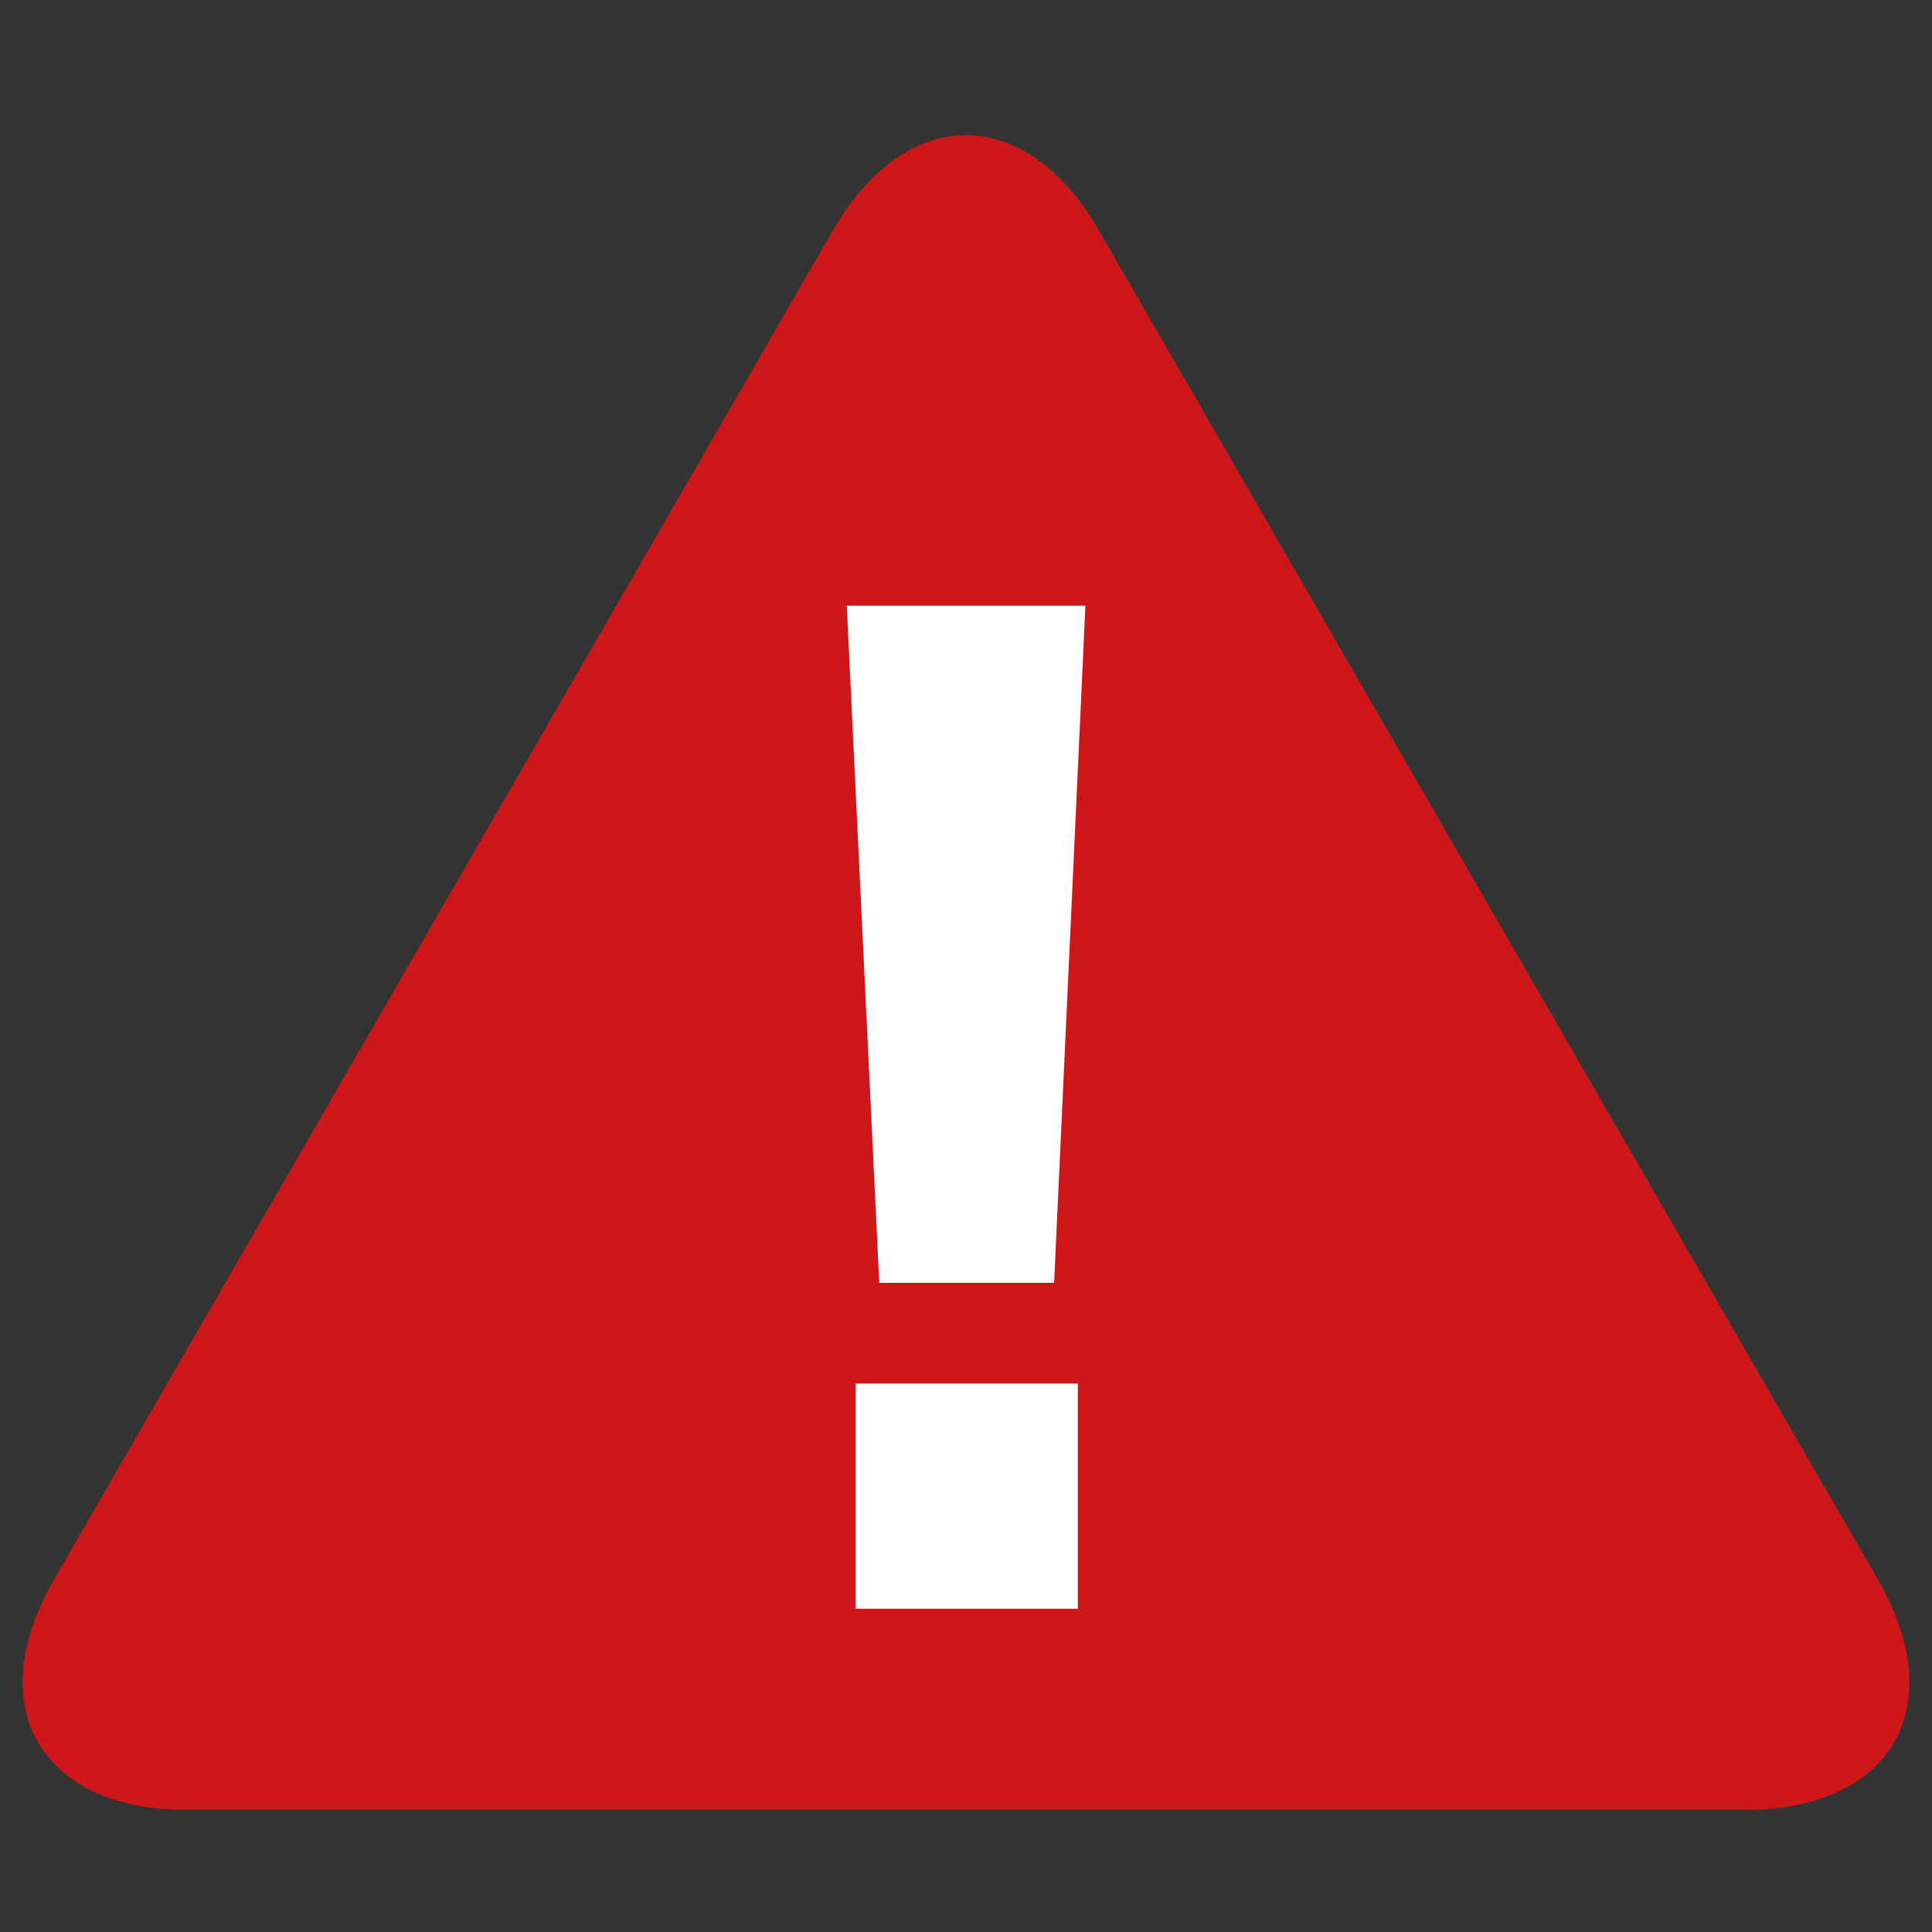 <svg viewBox="0 0 300 300" width="300" height="300" xmlns="http://www.w3.org/2000/svg" fill-rule="evenodd" clip-rule="evenodd" stroke-linejoin="round" stroke-miterlimit="2"><rect x="0" y="0" width="300" height="300" fill="#333333" stroke="none"/><g fill-rule="nonzero"><path d="M170.61 35.73c-11.34-19.65-29.91-19.65-41.25 0L8.37 245.31c-11.34 19.65-2.07 35.73 20.61 35.73h242.04c22.68 0 31.98-16.08 20.61-35.73L170.61 35.73z" fill="#cd1719"/><path d="M131.49 94.05h37.05l-4.86 105.15h-27.15l-5.04-105.15zm1.38 120.78h34.5v34.98h-34.5v-34.98z" fill="#fff"/></g></svg>